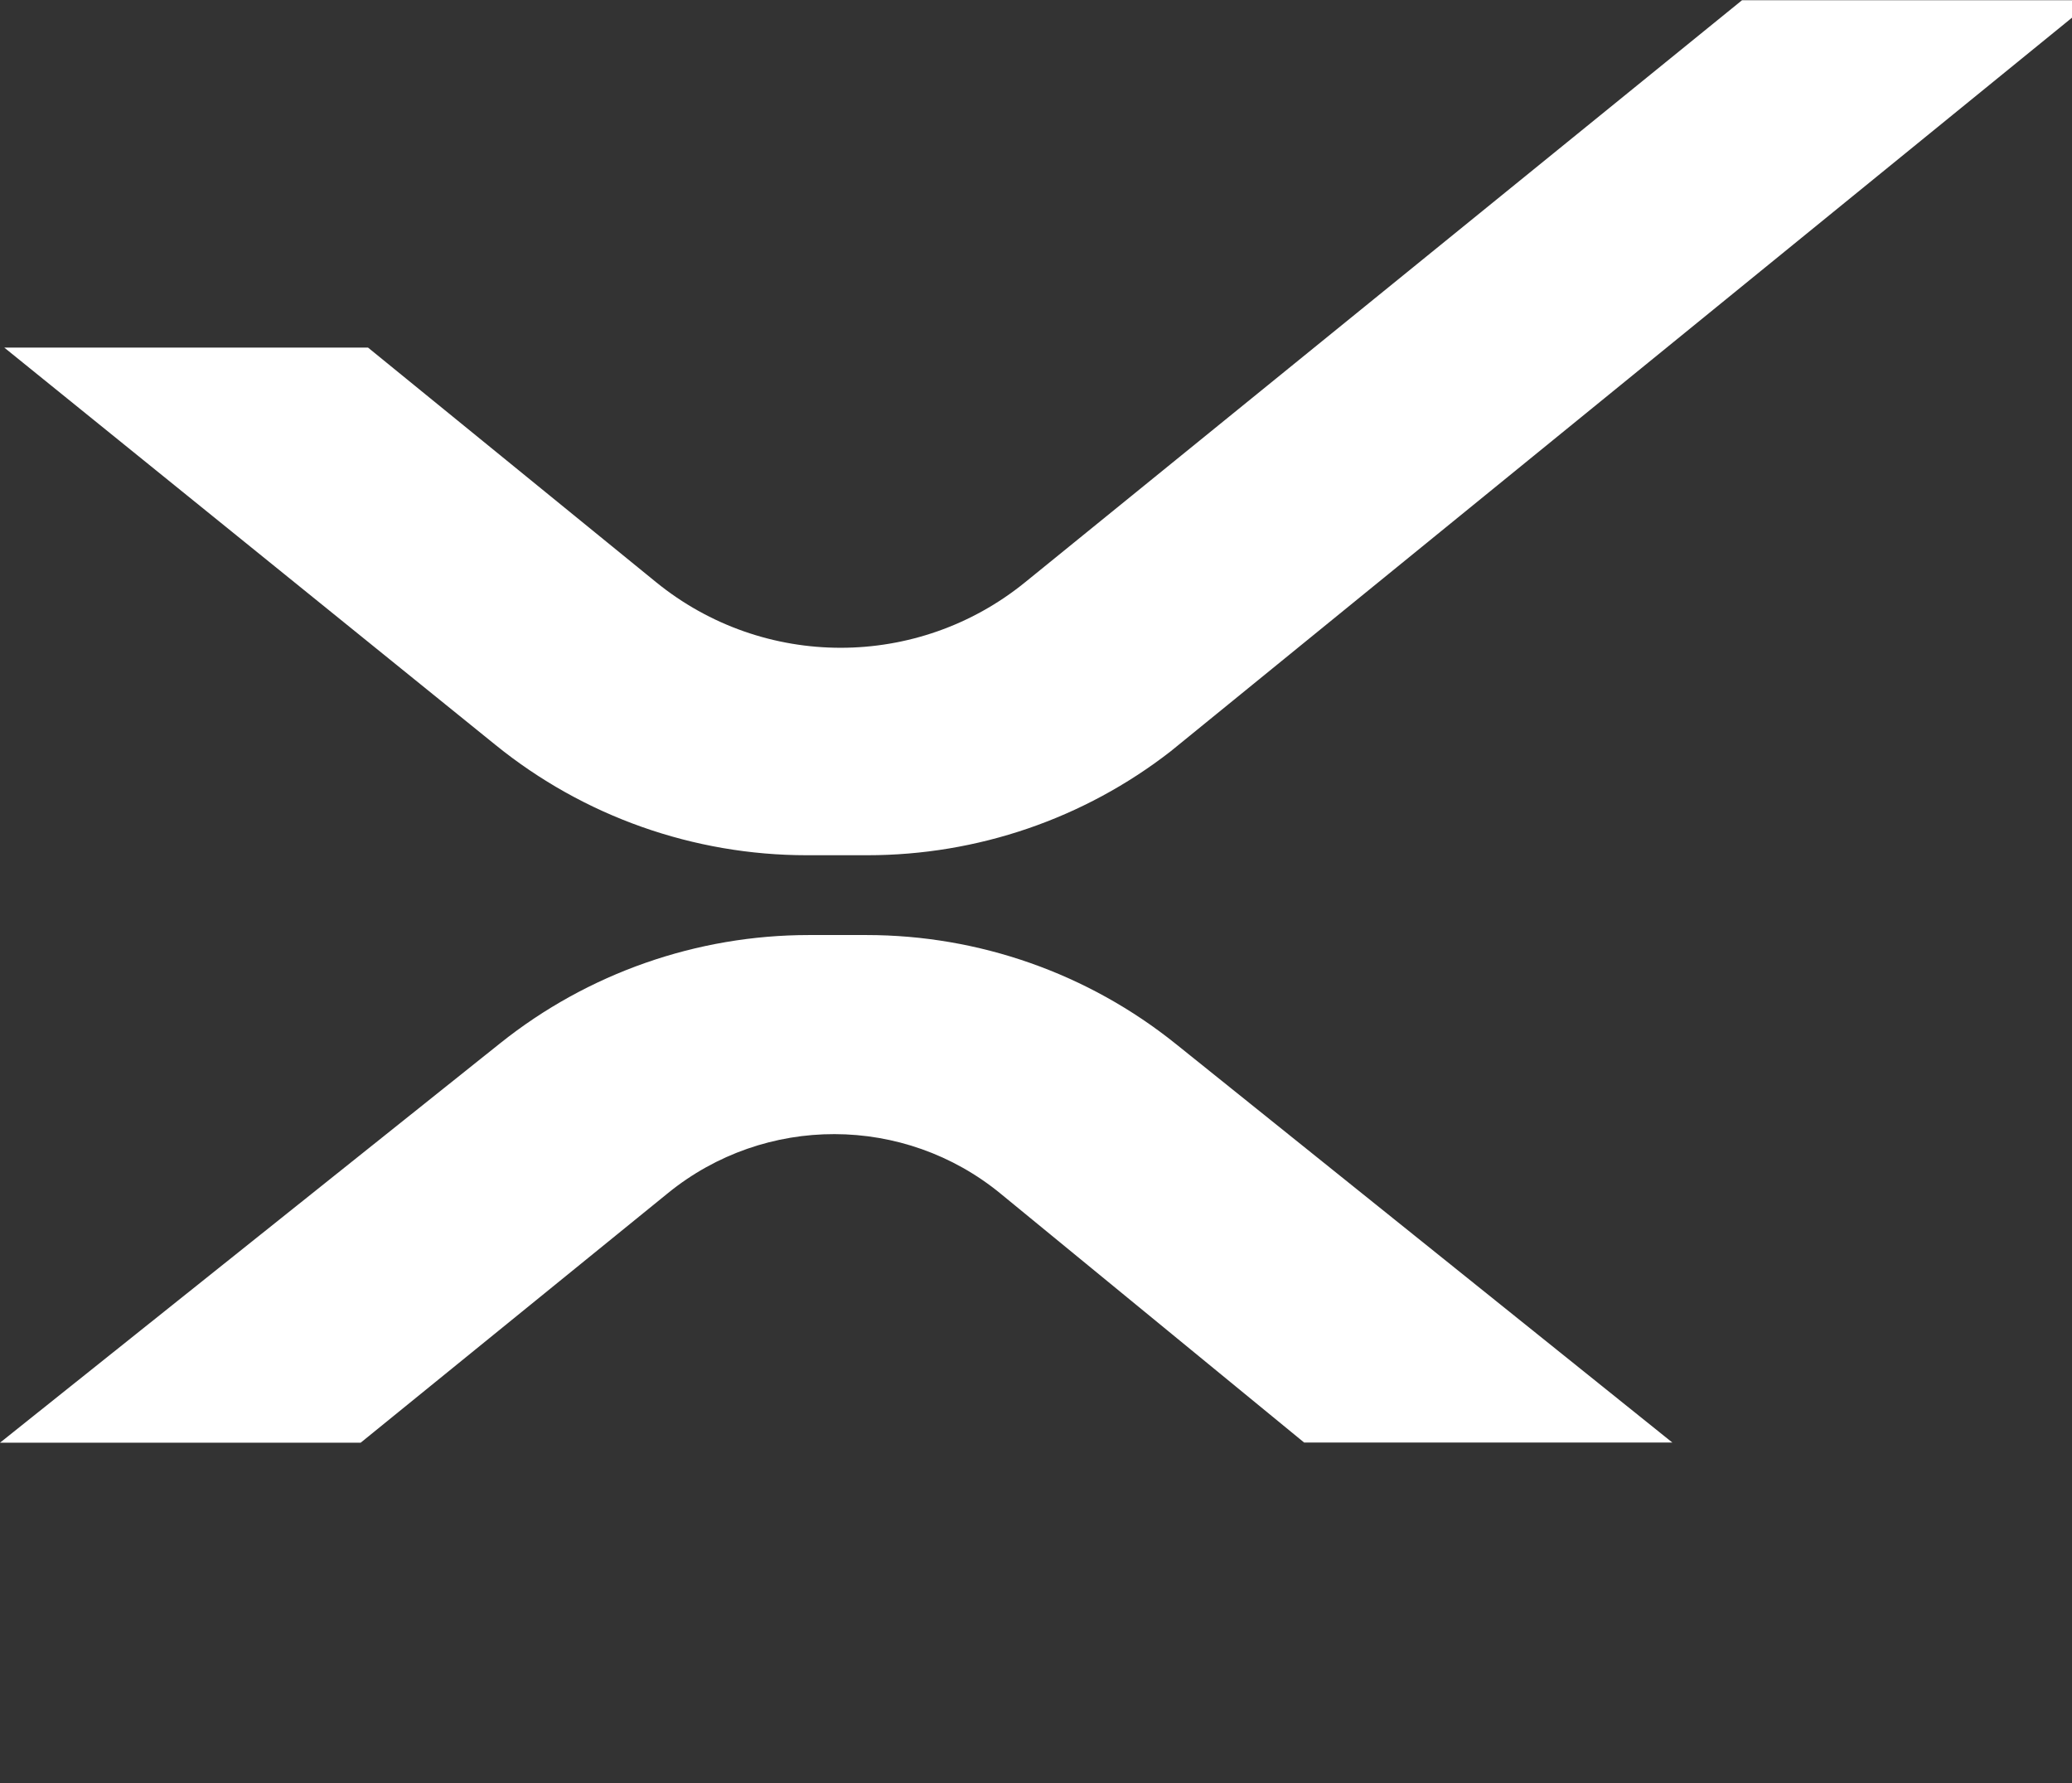 <svg width="43" height="37" viewBox="0 0 43 37" fill="none" xmlns="http://www.w3.org/2000/svg">
<rect x="0" y="0" width="43" height="37" fill="#333333" stroke="none"/>
<g clip-path="url(#clip0_1703_6184)">
<path d="M43.451 8.82149e-06L24.293 15.591C22.495 16.989 20.282 17.746 18 17.746H16.744C14.394 17.746 12.113 16.94 10.285 15.459L0.088 7.212H7.637L13.613 12.078C15.845 13.896 19.046 13.896 21.279 12.078L36.152 0.005H43.451V8.82149e-06Z" fill="white"/>
<path d="M34.71 29.932H27.064L20.77 24.772C18.767 23.125 15.875 23.12 13.862 24.757L7.485 29.936H0L10.383 21.645C12.2 20.194 14.463 19.402 16.788 19.402H17.98C20.316 19.402 22.583 20.199 24.406 21.665L34.71 29.936V29.932Z" fill="white"/>
</g>
<defs>
<clipPath id="clip0_1703_6184">
<rect width="43" height="37" fill="white"/>
</clipPath>
</defs>
</svg>
